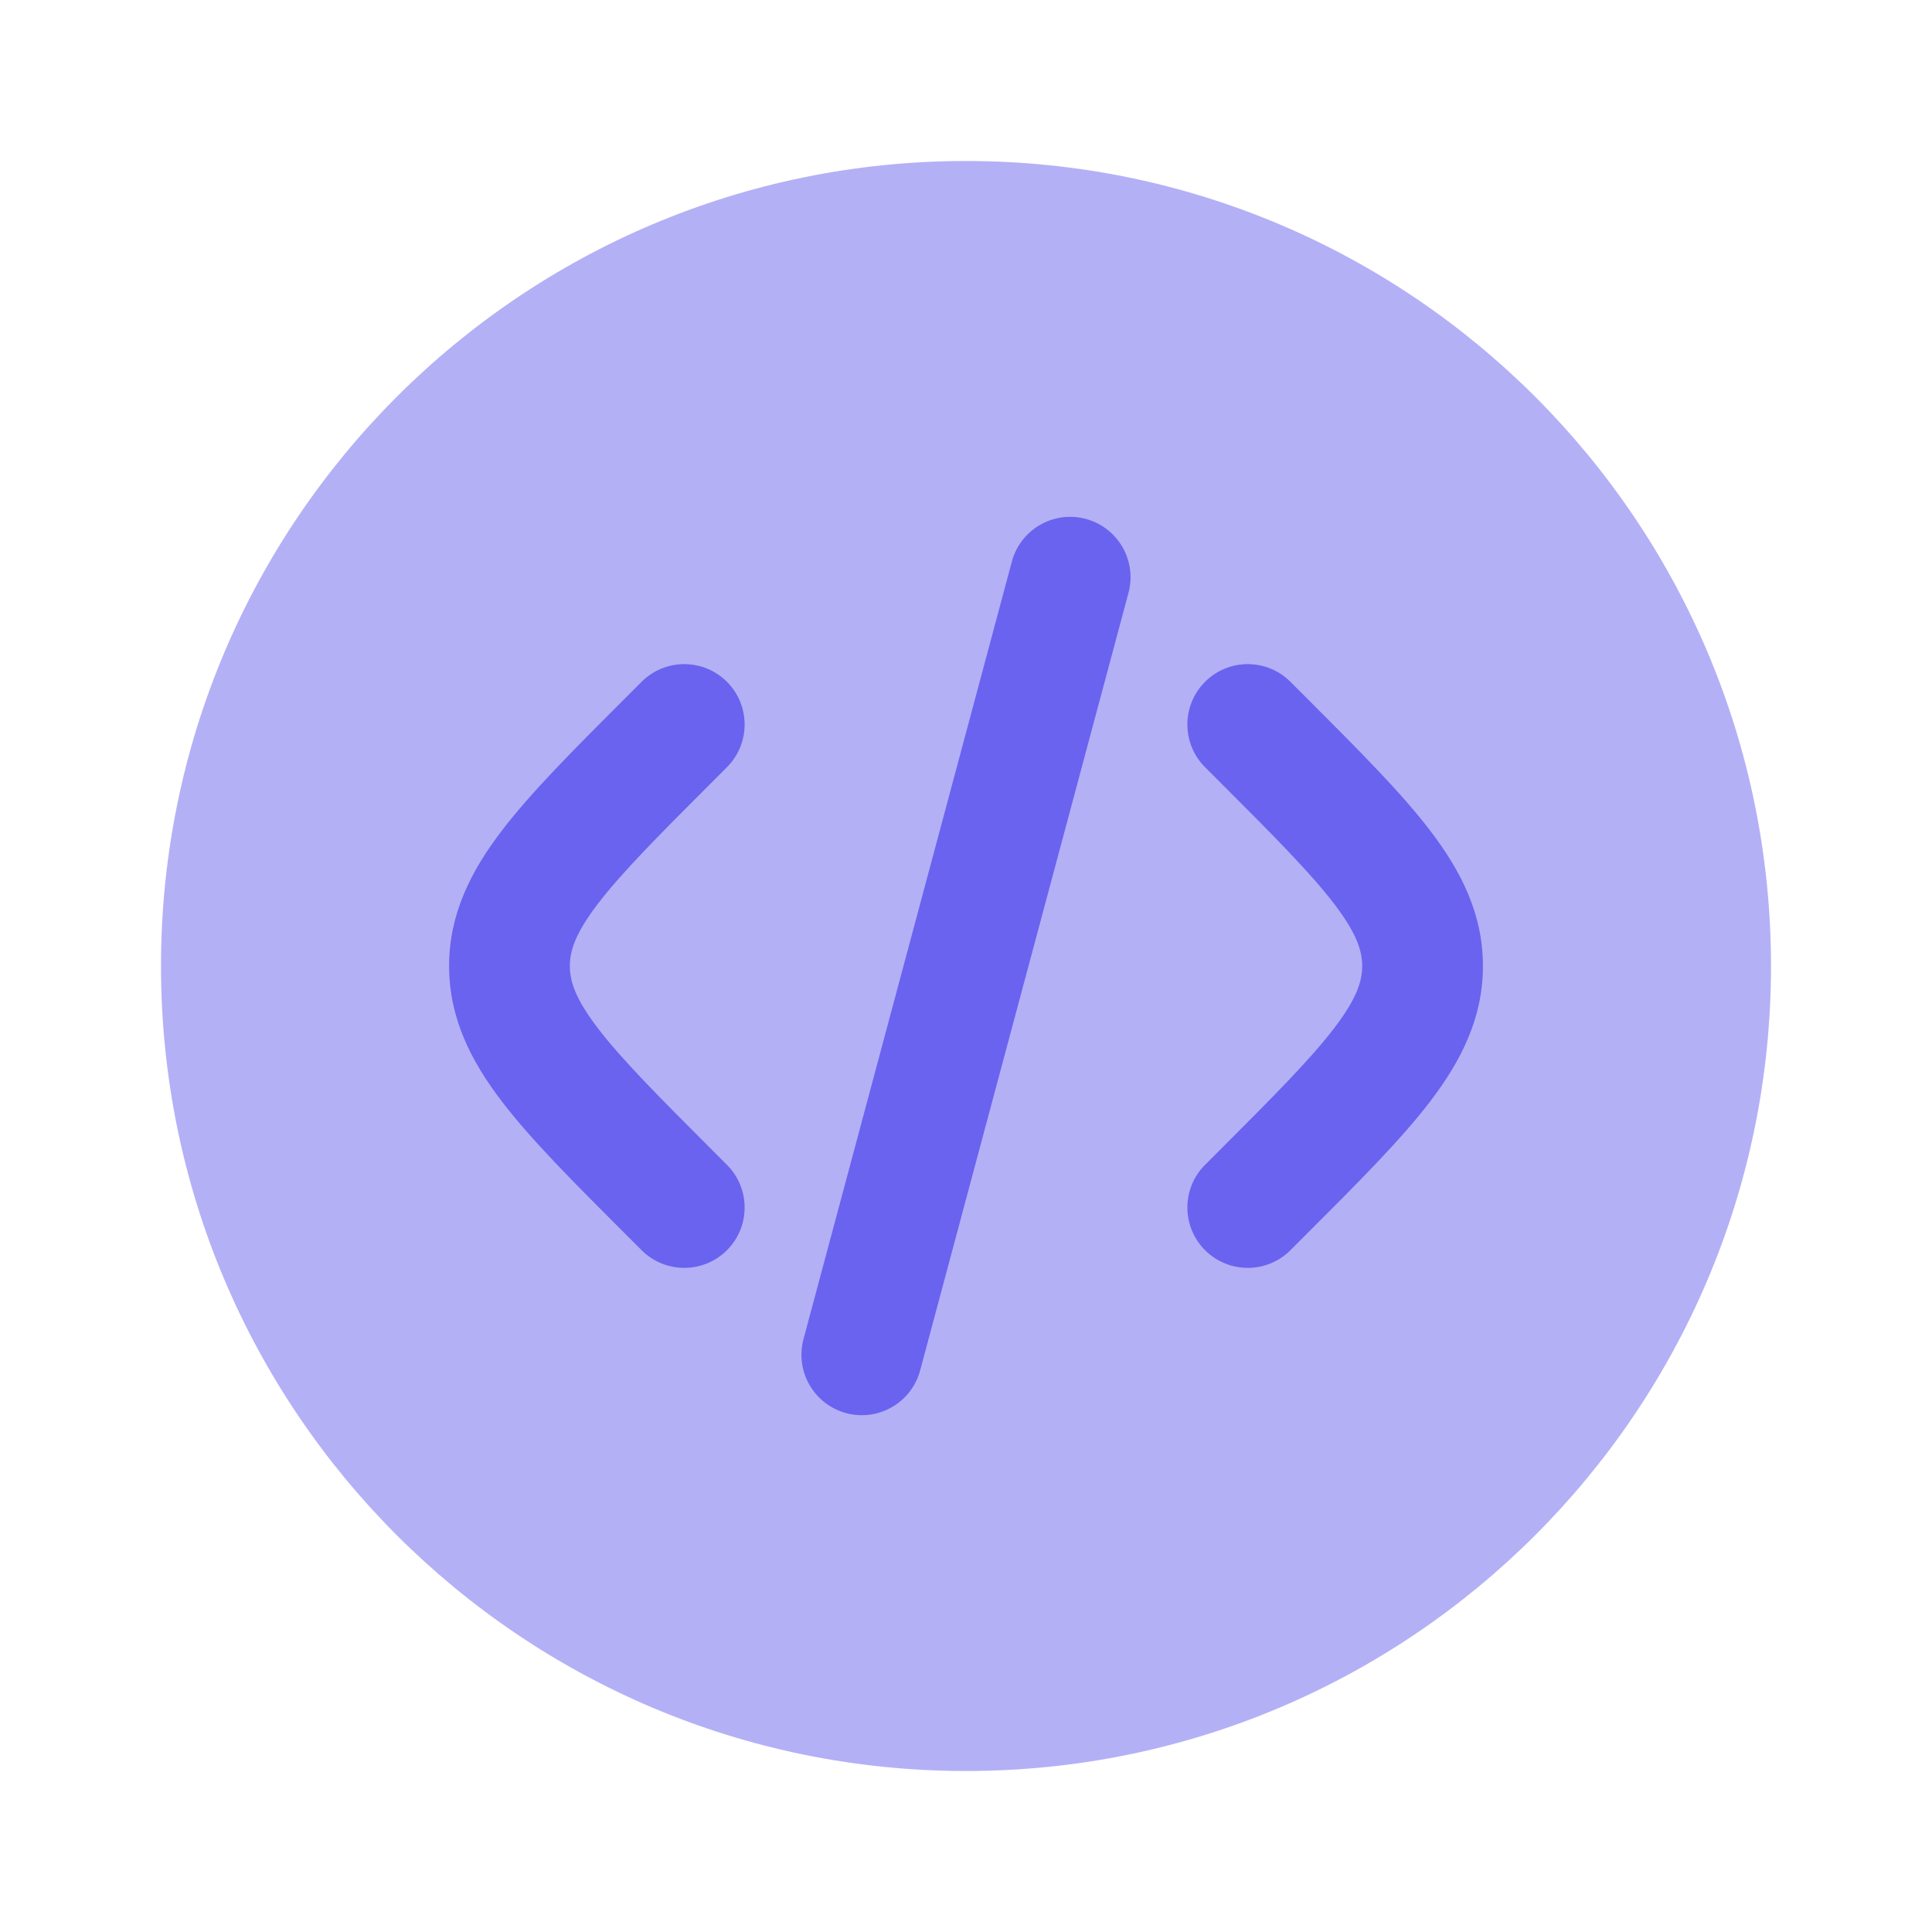<svg width="60" height="60" viewBox="0 0 60 60" fill="none" xmlns="http://www.w3.org/2000/svg">
<path opacity="0.5" d="M30 55C43.807 55 55 43.807 55 30C55 16.193 43.807 5 30 5C16.193 5 5 16.193 5 30C5 43.807 16.193 55 30 55Z" fill="#6A63EF"/>
<path d="M33.72 16.115C34.72 16.383 35.314 17.411 35.046 18.412L28.576 42.56C28.308 43.56 27.279 44.154 26.279 43.886C25.279 43.617 24.685 42.589 24.953 41.589L31.424 17.441C31.692 16.441 32.72 15.847 33.72 16.115Z" fill="#6A63EF"/>
<path d="M37.424 21.174C38.156 20.442 39.344 20.442 40.076 21.174L40.597 21.695C42.185 23.284 43.51 24.608 44.42 25.801C45.38 27.06 46.054 28.39 46.054 30C46.054 31.611 45.38 32.941 44.42 34.2C43.51 35.393 42.185 36.717 40.597 38.305L40.597 38.305L40.076 38.826C39.344 39.558 38.156 39.558 37.424 38.826C36.692 38.094 36.692 36.907 37.424 36.175L37.853 35.746C39.557 34.041 40.699 32.894 41.438 31.925C42.144 31 42.304 30.461 42.304 30C42.304 29.54 42.144 29.001 41.438 28.076C40.699 27.107 39.557 25.959 37.853 24.255L37.424 23.826C36.692 23.094 36.692 21.907 37.424 21.174Z" fill="#6A63EF"/>
<path d="M19.925 21.174C20.657 20.442 21.844 20.442 22.576 21.174C23.308 21.907 23.308 23.094 22.576 23.826L22.147 24.255C20.443 25.959 19.301 27.107 18.562 28.076C17.856 29.001 17.697 29.54 17.697 30C17.697 30.461 17.856 31 18.562 31.925C19.301 32.894 20.443 34.041 22.147 35.746L22.576 36.175C23.308 36.907 23.308 38.094 22.576 38.826C21.844 39.558 20.657 39.558 19.925 38.826L19.404 38.305C17.815 36.717 16.491 35.393 15.581 34.2C14.62 32.941 13.947 31.611 13.947 30C13.947 28.39 14.62 27.06 15.581 25.801C16.491 24.608 17.815 23.284 19.404 21.695L19.925 21.174Z" fill="#6A63EF"/>
</svg>
